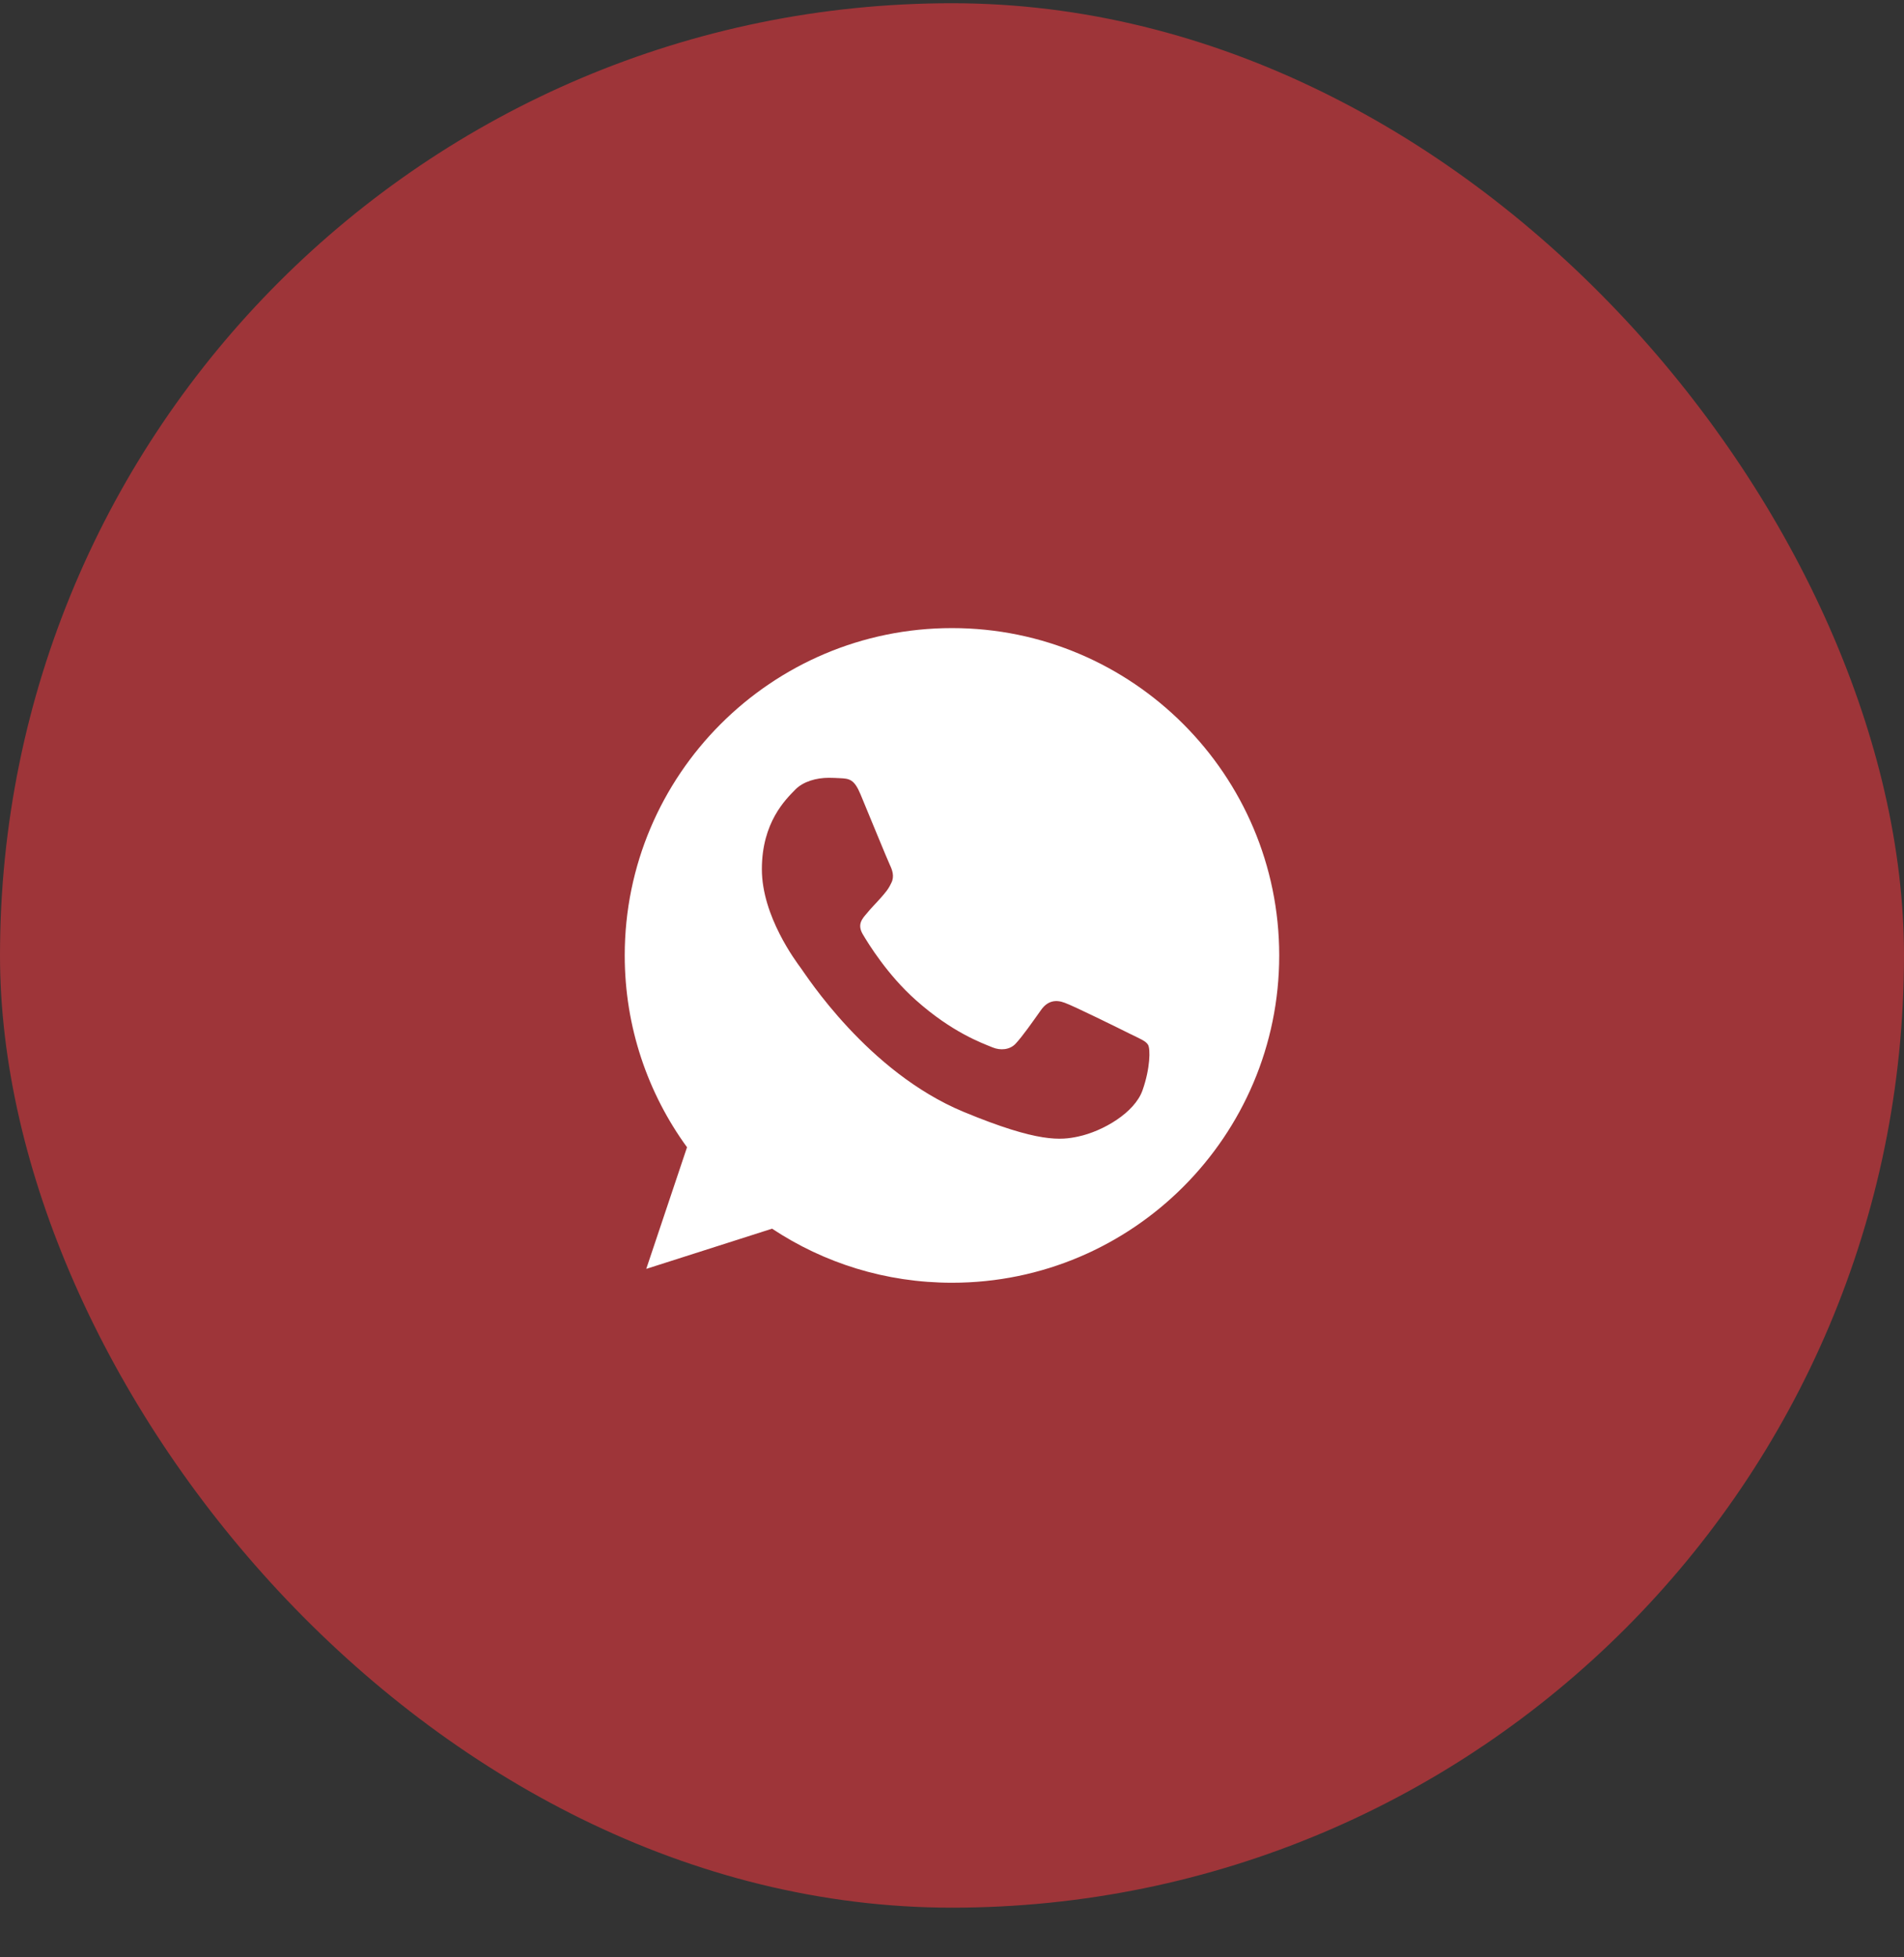 <?xml version="1.0" encoding="UTF-8"?> <svg xmlns="http://www.w3.org/2000/svg" width="36" height="37" viewBox="0 0 36 37" fill="none"><rect x="0" y="0" width="36" height="37" fill="#333333" stroke="none"/><rect y="0.061" width="36" height="36" rx="18" fill="#9E3539"></rect><g clip-path="url(#clip0_1757_733)"><path d="M18.002 11.873H17.998C14.587 11.873 11.812 14.648 11.812 18.061C11.812 19.414 12.249 20.669 12.99 21.687L12.219 23.986L14.598 23.226C15.576 23.874 16.743 24.248 18.002 24.248C21.413 24.248 24.187 21.472 24.187 18.061C24.187 14.649 21.413 11.873 18.002 11.873ZM21.602 20.611C21.453 21.032 20.86 21.382 20.387 21.484C20.064 21.553 19.642 21.608 18.22 21.018C16.402 20.265 15.231 18.417 15.14 18.297C15.052 18.177 14.405 17.319 14.405 16.431C14.405 15.543 14.856 15.111 15.038 14.925C15.187 14.773 15.434 14.703 15.67 14.703C15.747 14.703 15.816 14.707 15.878 14.71C16.059 14.718 16.151 14.729 16.27 15.015C16.42 15.375 16.783 16.263 16.827 16.354C16.871 16.446 16.915 16.569 16.853 16.689C16.795 16.813 16.744 16.868 16.653 16.973C16.561 17.078 16.475 17.159 16.384 17.272C16.3 17.37 16.206 17.475 16.311 17.657C16.416 17.835 16.779 18.428 17.315 18.904C18.005 19.519 18.565 19.716 18.766 19.799C18.915 19.861 19.093 19.846 19.202 19.73C19.34 19.581 19.511 19.334 19.685 19.09C19.809 18.915 19.965 18.893 20.129 18.955C20.296 19.013 21.18 19.45 21.362 19.541C21.544 19.632 21.664 19.675 21.708 19.752C21.751 19.829 21.751 20.188 21.602 20.611Z" fill="white"></path></g><defs><clipPath id="clip0_1757_733"><rect width="12.375" height="12.375" fill="white" transform="translate(11.812 11.873)"></rect></clipPath></defs></svg> 